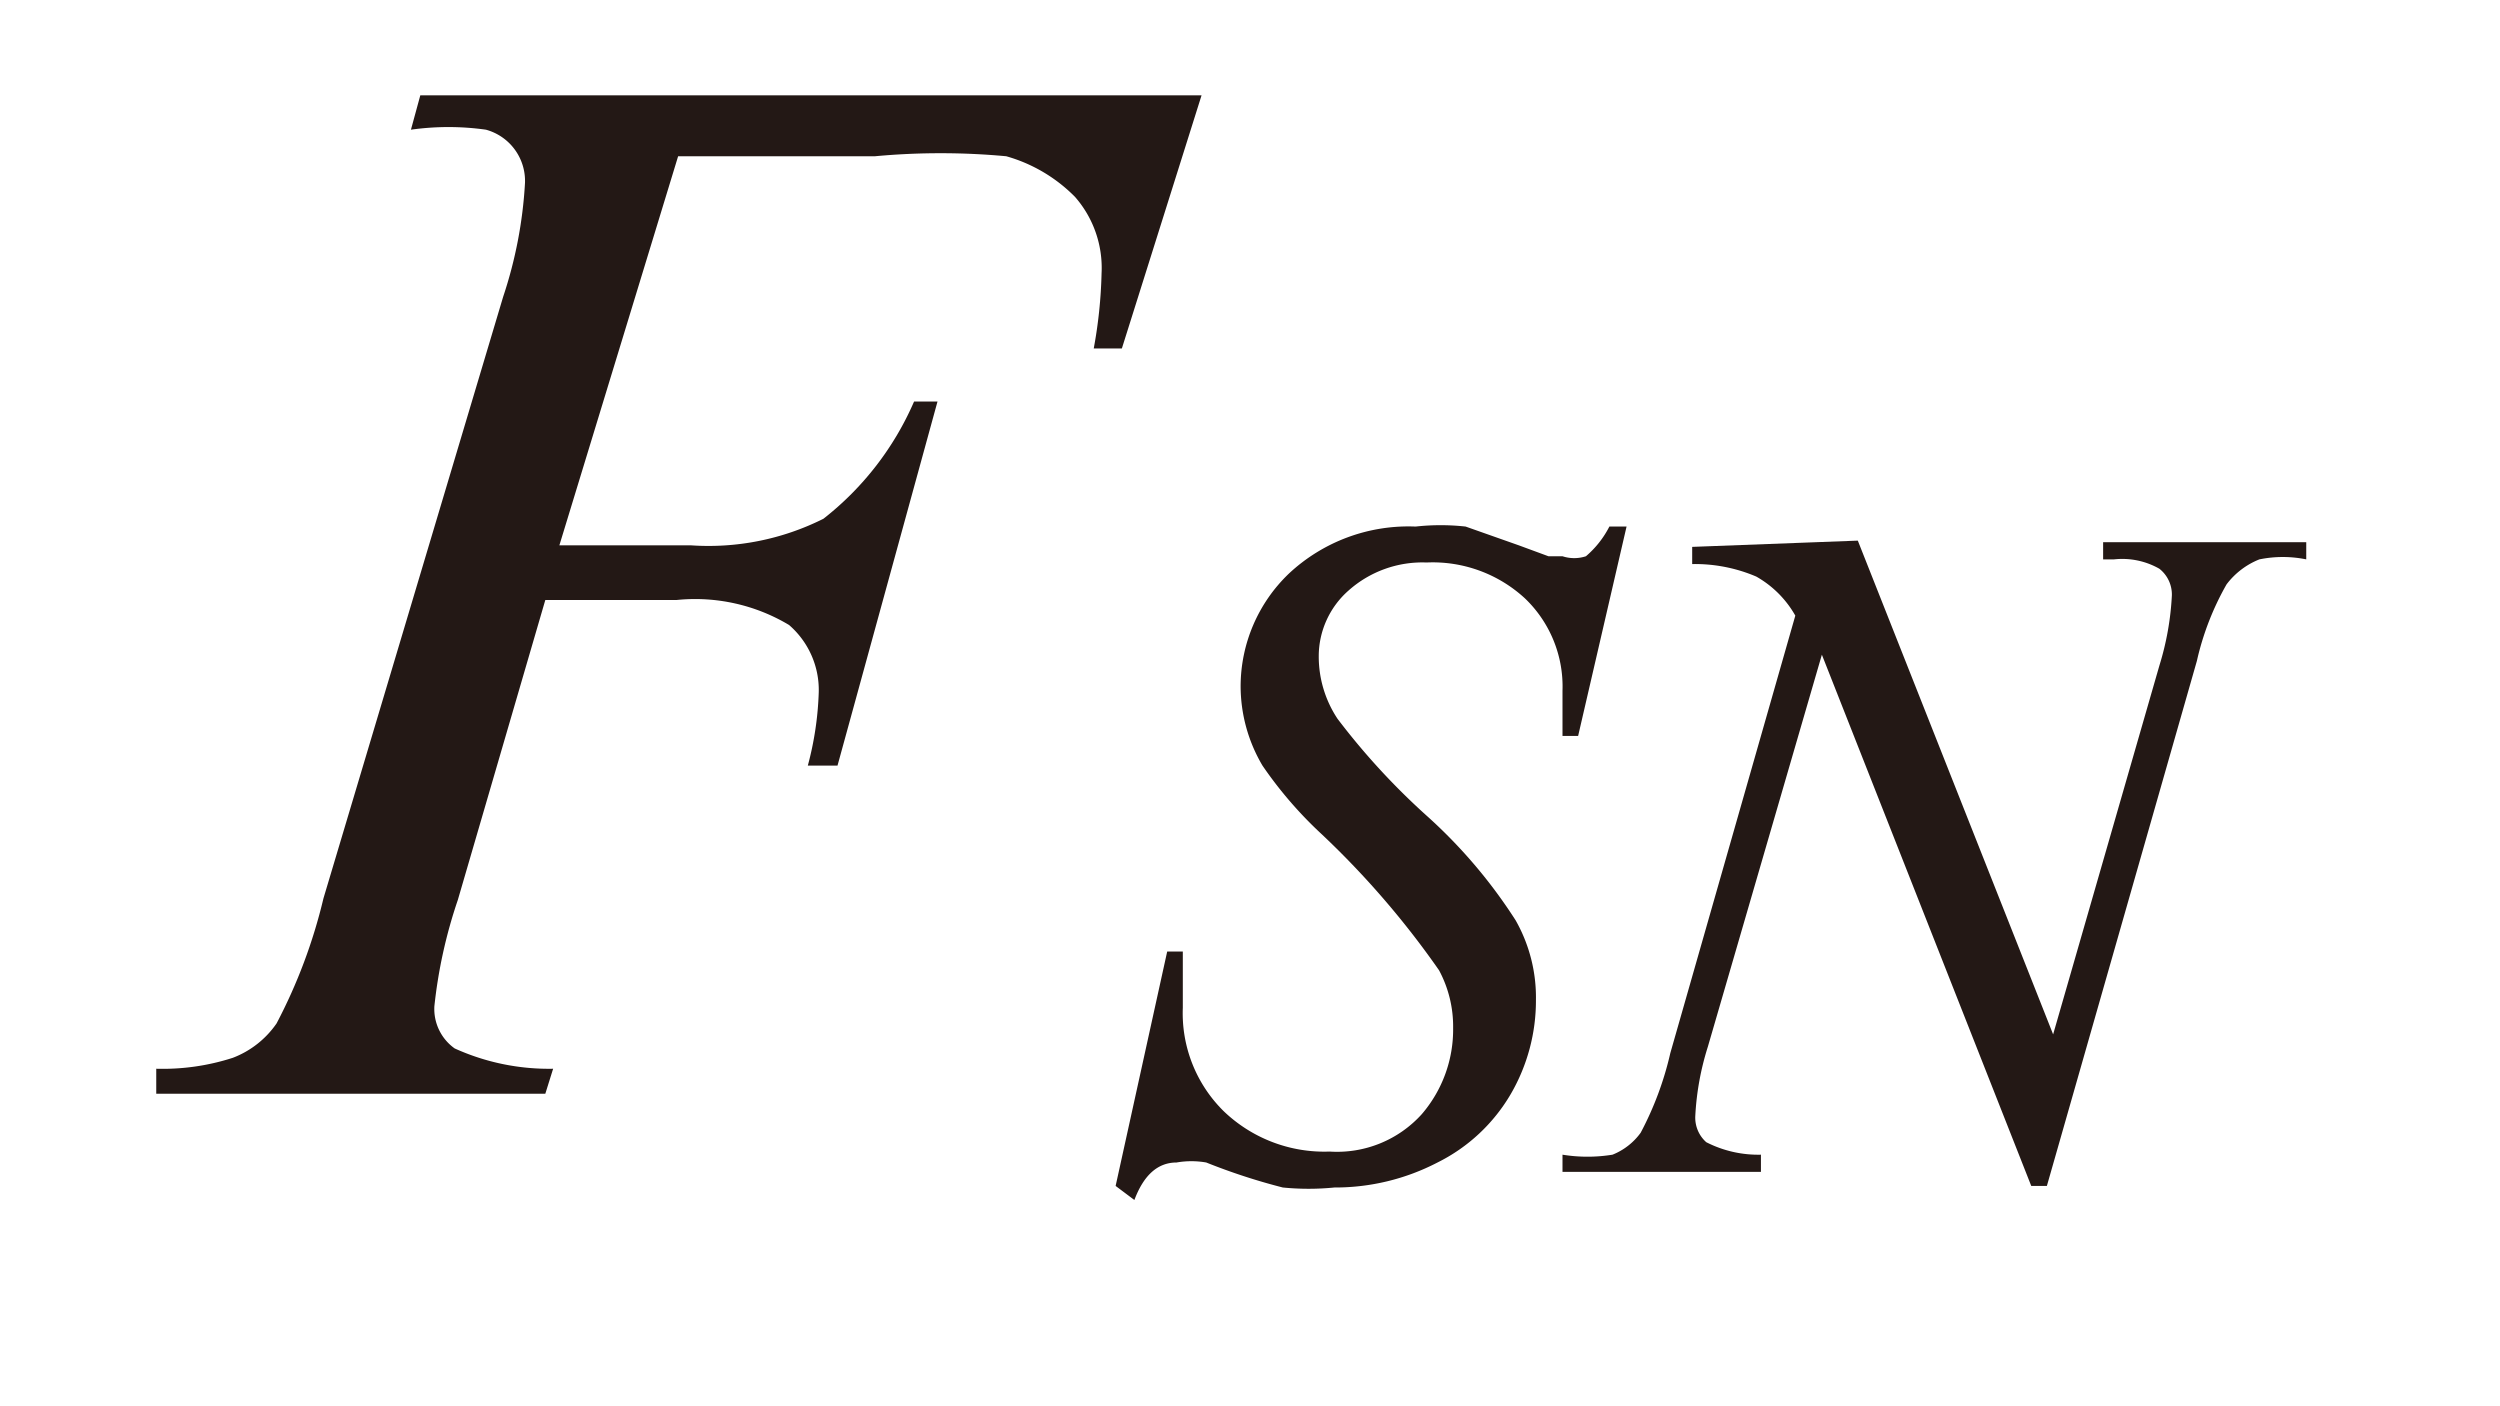 <svg id="レイヤー_1" data-name="レイヤー 1" xmlns="http://www.w3.org/2000/svg" viewBox="0 0 16 9"><defs><style>.cls-1{fill:#231815;}</style></defs><title>tx02</title><path class="cls-1" d="M4.34,1,3.58,3.49h.84a1.64,1.64,0,0,0,.85-.17,1.92,1.92,0,0,0,.58-.75H6L5.36,4.9H5.17a2.05,2.05,0,0,0,.07-.47A.55.55,0,0,0,5.05,4a1.17,1.17,0,0,0-.72-.16H3.49L2.93,5.76a3.13,3.13,0,0,0-.15.68.31.31,0,0,0,.13.27,1.46,1.46,0,0,0,.63.13L3.49,7H1L1,6.84a1.46,1.46,0,0,0,.49-.07.6.6,0,0,0,.28-.22,3.41,3.41,0,0,0,.3-.8L3.22,1.9a2.79,2.79,0,0,0,.14-.73A.34.34,0,0,0,3.11.83a1.72,1.72,0,0,0-.48,0L2.69.61h5L7.18,2.23H7a3,3,0,0,0,.05-.48.69.69,0,0,0-.17-.49A1,1,0,0,0,6.44,1,4.54,4.54,0,0,0,5.6,1Z"/><path class="cls-1" d="M7.14,7.59l.33-1.5h.1c0,.14,0,.26,0,.36a.88.88,0,0,0,.26.66.93.93,0,0,0,.68.26.73.73,0,0,0,.59-.24.83.83,0,0,0,.2-.55.76.76,0,0,0-.09-.37,5.58,5.58,0,0,0-.75-.87,2.6,2.6,0,0,1-.38-.44,1,1,0,0,1-.14-.51,1,1,0,0,1,.31-.72,1.12,1.12,0,0,1,.81-.3,1.46,1.46,0,0,1,.32,0l.34.12.19.07H10a.24.24,0,0,0,.15,0,.62.62,0,0,0,.15-.19h.11l-.31,1.34H10c0-.12,0-.22,0-.29a.78.78,0,0,0-.24-.59.87.87,0,0,0-.63-.23.71.71,0,0,0-.5.18.56.56,0,0,0-.19.42.72.72,0,0,0,.12.4,4.46,4.46,0,0,0,.57.62,3.26,3.26,0,0,1,.57.67,1,1,0,0,1,.13.51A1.19,1.19,0,0,1,9.67,7a1.12,1.12,0,0,1-.47.44,1.42,1.42,0,0,1-.66.16,1.67,1.67,0,0,1-.33,0,3.94,3.94,0,0,1-.49-.16.55.55,0,0,0-.19,0c-.12,0-.21.08-.27.24Z"/><path class="cls-1" d="M11.89,3.46l1.25,3.16.68-2.36a1.82,1.82,0,0,0,.08-.45.21.21,0,0,0-.08-.17.48.48,0,0,0-.29-.06h-.07l0-.11h1.3l0,.11a.75.75,0,0,0-.3,0,.49.49,0,0,0-.21.16,1.78,1.78,0,0,0-.19.49L13.1,7.59H13l-1.34-3.4L10.93,6.7a1.76,1.76,0,0,0-.08.44.21.21,0,0,0,.07.17.73.73,0,0,0,.35.08l0,.11H10l0-.11a1,1,0,0,0,.32,0,.41.41,0,0,0,.18-.14,2.06,2.06,0,0,0,.19-.51l.8-2.8a.66.66,0,0,0-.25-.25,1,1,0,0,0-.41-.08l0-.11Z"/></svg>